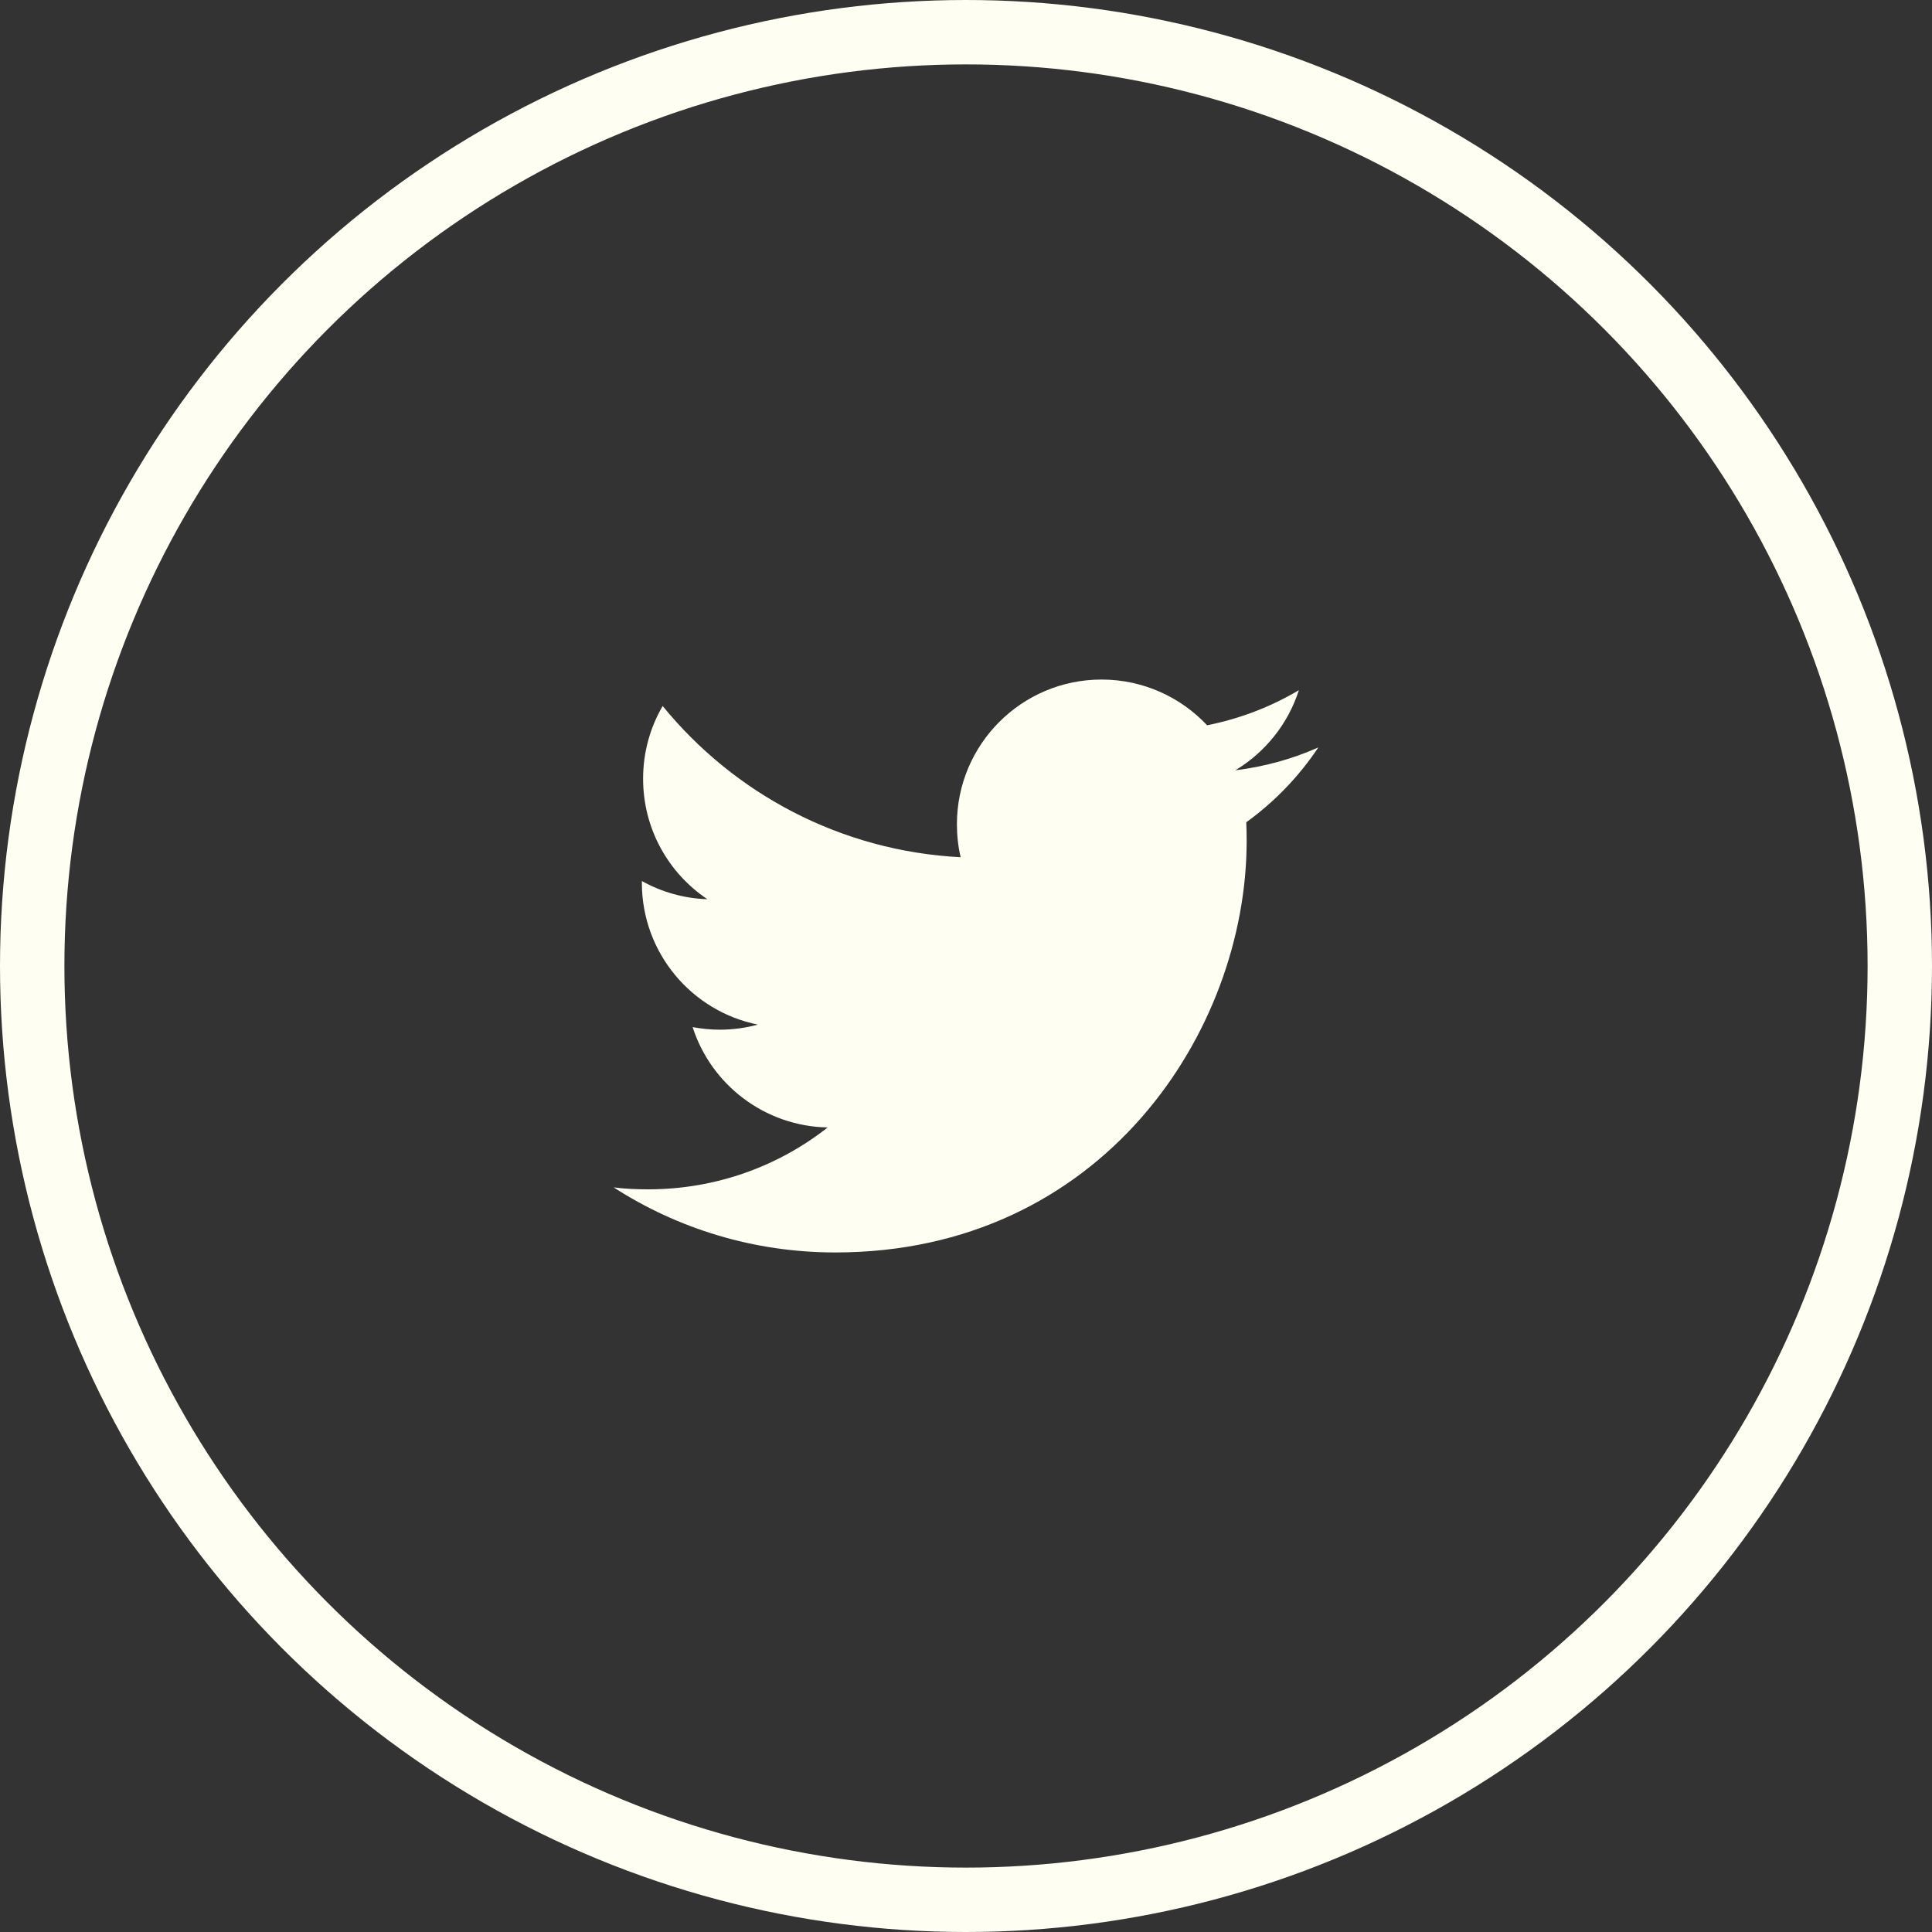 <?xml version="1.0" encoding="UTF-8"?>
<svg width="30px" height="30px" viewBox="0 0 30 30" version="1.1" xmlns="http://www.w3.org/2000/svg" xmlns:xlink="http://www.w3.org/1999/xlink">
    <rect x="0" y="0" width="30" height="30" fill="#333333" stroke="none"/>
    <title>Social-Twitter</title>
    <g id="Symbols" stroke="none" stroke-width="1" fill="none" fill-rule="evenodd">
        <g id="Footer" transform="translate(-1029, -25)">
            <g id="Social" transform="translate(989, 25)">
                <g id="Social-Twitter" transform="translate(40, 0)">
                    <circle id="Oval" stroke="#FFFEF2" cx="15" cy="15" r="14.5"></circle>
                    <path d="M19.352,12.768 C19.356,12.865 19.358,12.963 19.358,13.058 C19.358,16.027 17.1,19.448 12.97,19.448 C11.702,19.448 10.521,19.077 9.529,18.438 C9.703,18.46 9.882,18.468 10.064,18.468 C11.116,18.468 12.084,18.111 12.852,17.507 C11.87,17.488 11.041,16.84 10.755,15.949 C10.892,15.974 11.032,15.989 11.177,15.989 C11.381,15.989 11.581,15.961 11.768,15.91 C10.741,15.704 9.967,14.796 9.967,13.709 L9.967,13.681 C10.27,13.849 10.616,13.951 10.984,13.963 C10.381,13.559 9.986,12.873 9.986,12.092 C9.986,11.682 10.096,11.294 10.29,10.963 C11.398,12.322 13.051,13.215 14.917,13.311 C14.878,13.146 14.859,12.975 14.859,12.798 C14.859,11.559 15.864,10.552 17.105,10.552 C17.75,10.552 18.334,10.825 18.744,11.262 C19.255,11.16 19.735,10.975 20.169,10.717 C20.001,11.241 19.646,11.682 19.182,11.961 C19.637,11.905 20.069,11.785 20.471,11.606 C20.171,12.056 19.79,12.452 19.352,12.768 L19.352,12.768 Z" id="Shape" fill="#FFFEF2"></path>
                </g>
            </g>
        </g>
    </g>
</svg>